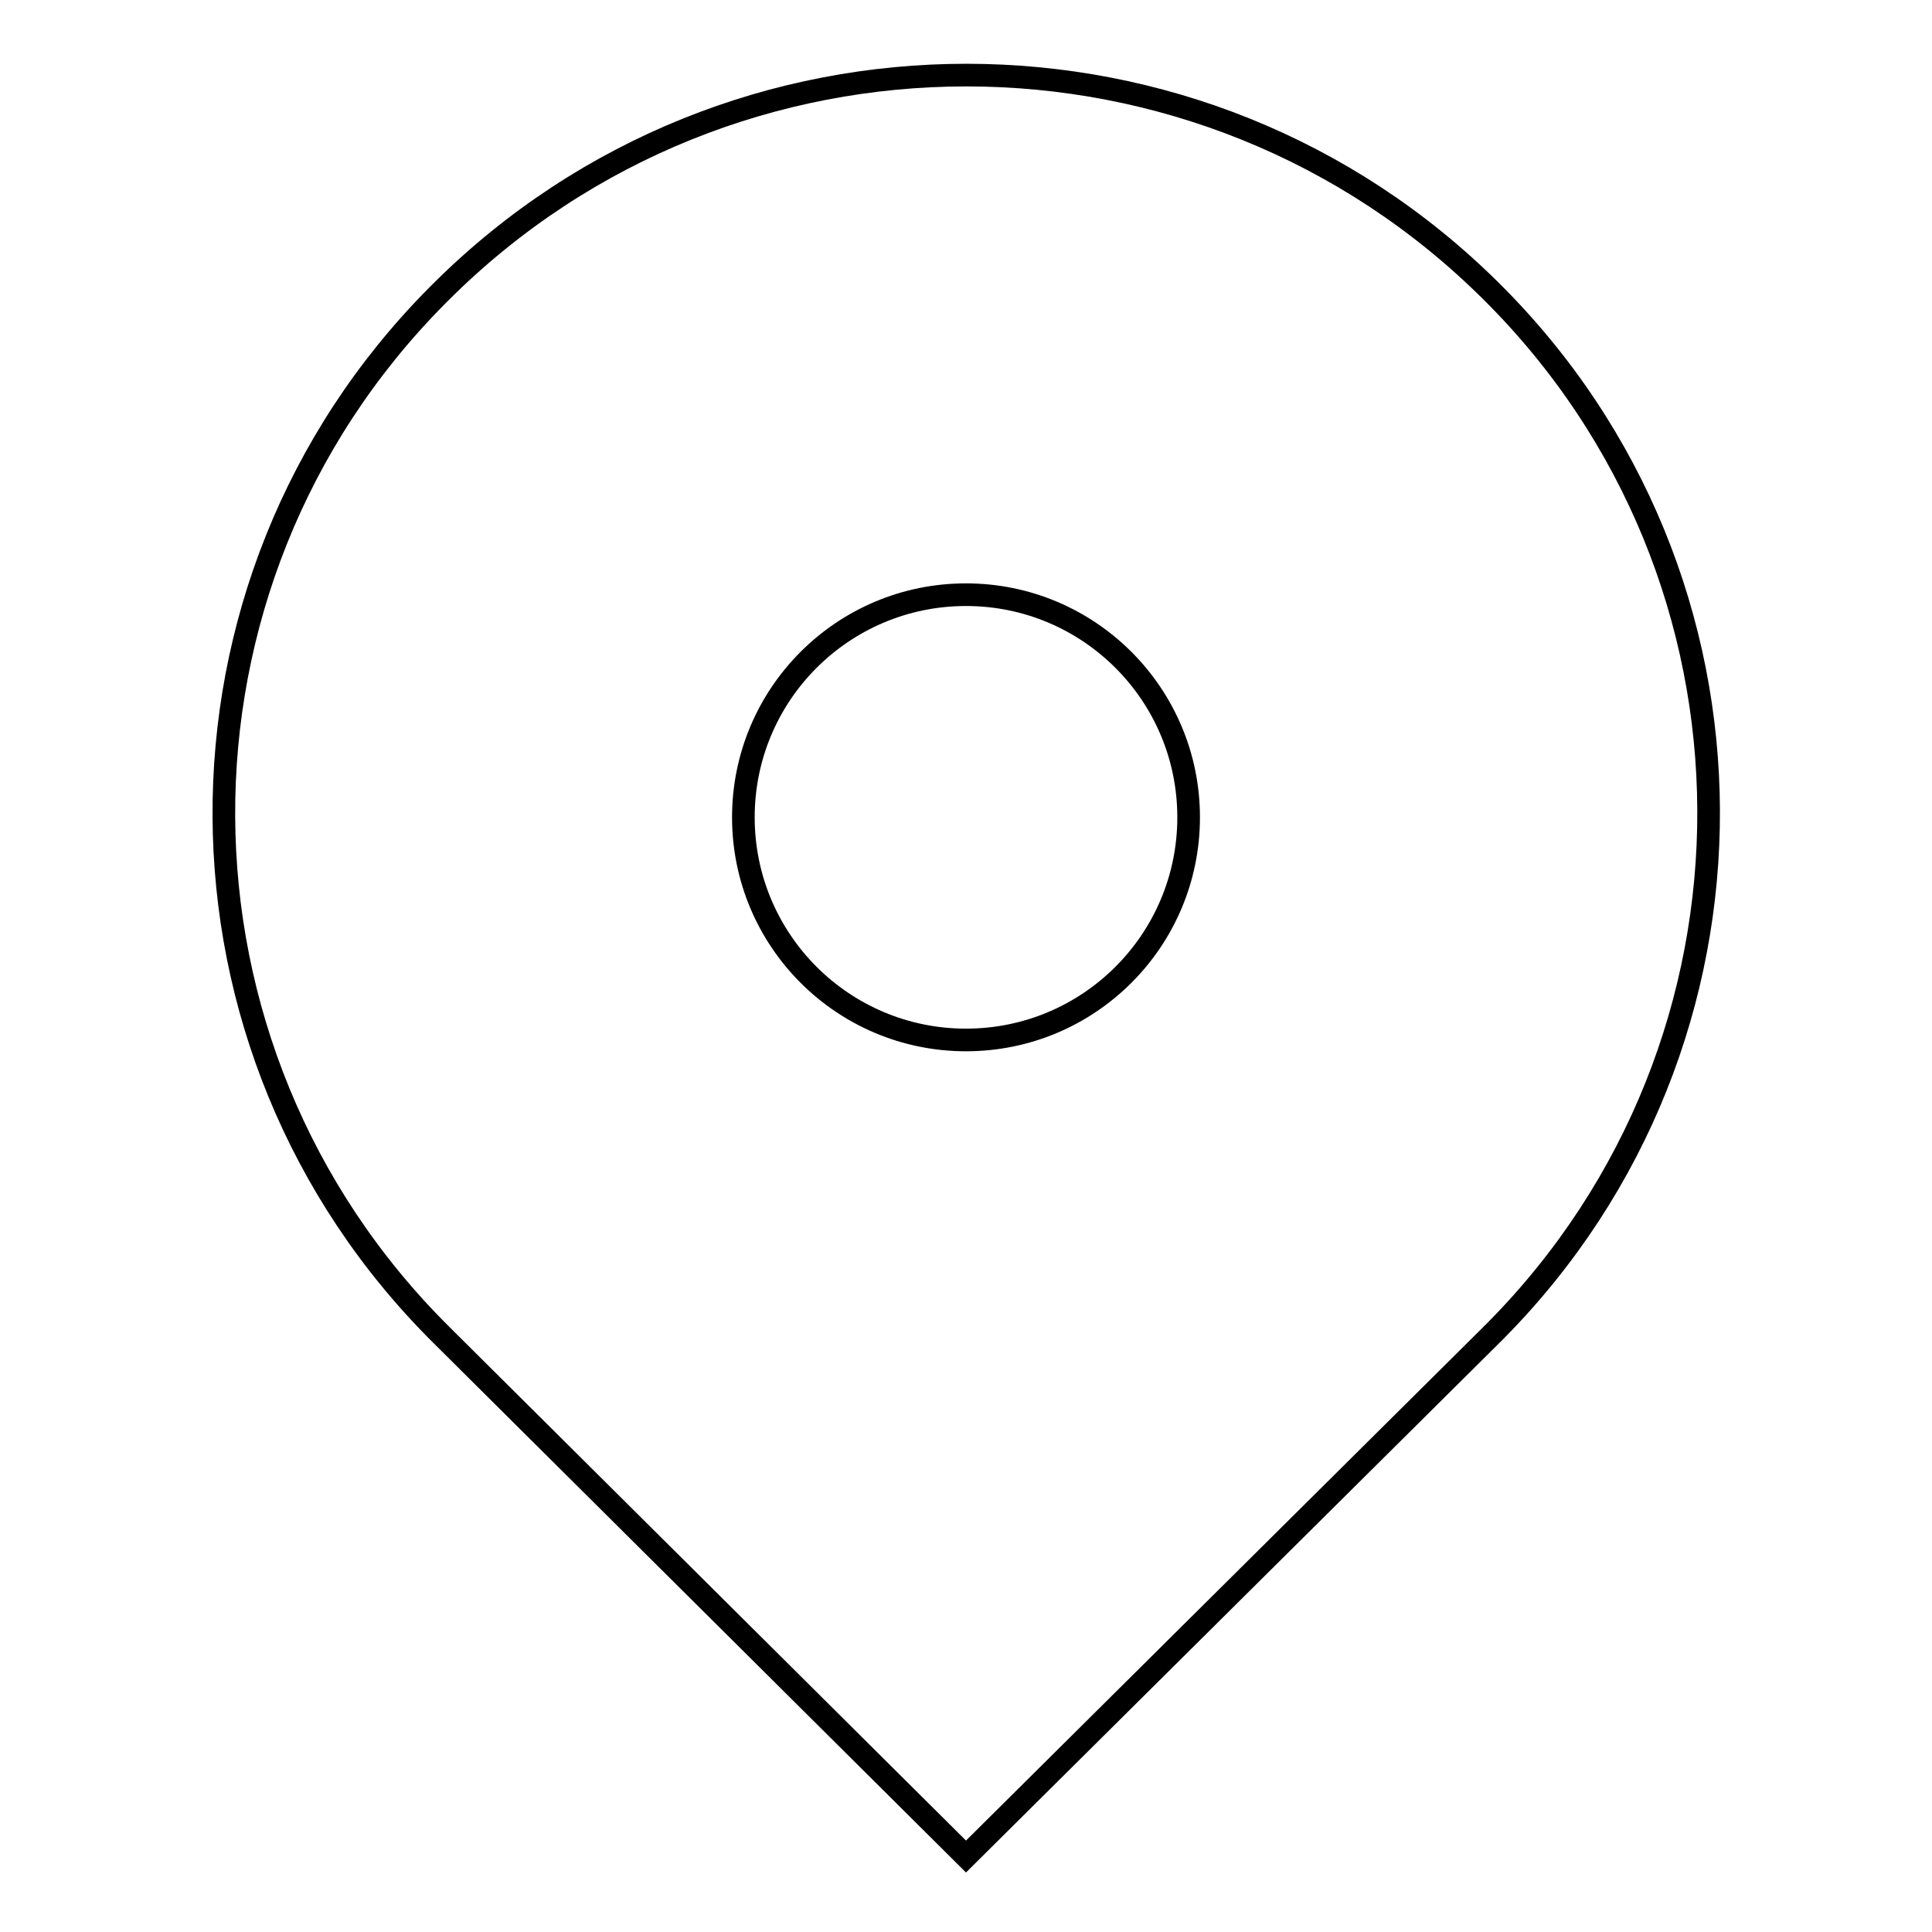 <?xml version="1.0" encoding="utf-8"?>
<!-- Svg Vector Icons : http://www.onlinewebfonts.com/icon -->
<!DOCTYPE svg PUBLIC "-//W3C//DTD SVG 1.1//EN" "http://www.w3.org/Graphics/SVG/1.1/DTD/svg11.dtd">
<svg version="1.1" xmlns="http://www.w3.org/2000/svg" xmlns:xlink="http://www.w3.org/1999/xlink" x="0px" y="0px" viewBox="0 0 256 256" enable-background="new 0 0 256 256" xml:space="preserve">
<g> <path stroke-width="3" fill-opacity="0" stroke="#000000"  d="M58.5,176.9C20.3,139,20,77.4,57.9,39.2c0.2-0.2,0.4-0.4,0.6-0.6c38.4-38.2,100.7-38.2,139.1,0 c38.2,37.9,38.4,99.5,0.6,137.7c-0.2,0.2-0.4,0.4-0.6,0.6L128,246L58.5,176.9z M128,137.8c16.3,0,29.5-13.2,29.5-29.5 c0-16.3-13.2-29.5-29.5-29.5c0,0,0,0,0,0c-16.3,0-29.5,13.2-29.5,29.5C98.5,124.6,111.7,137.8,128,137.8z"/></g>
</svg>